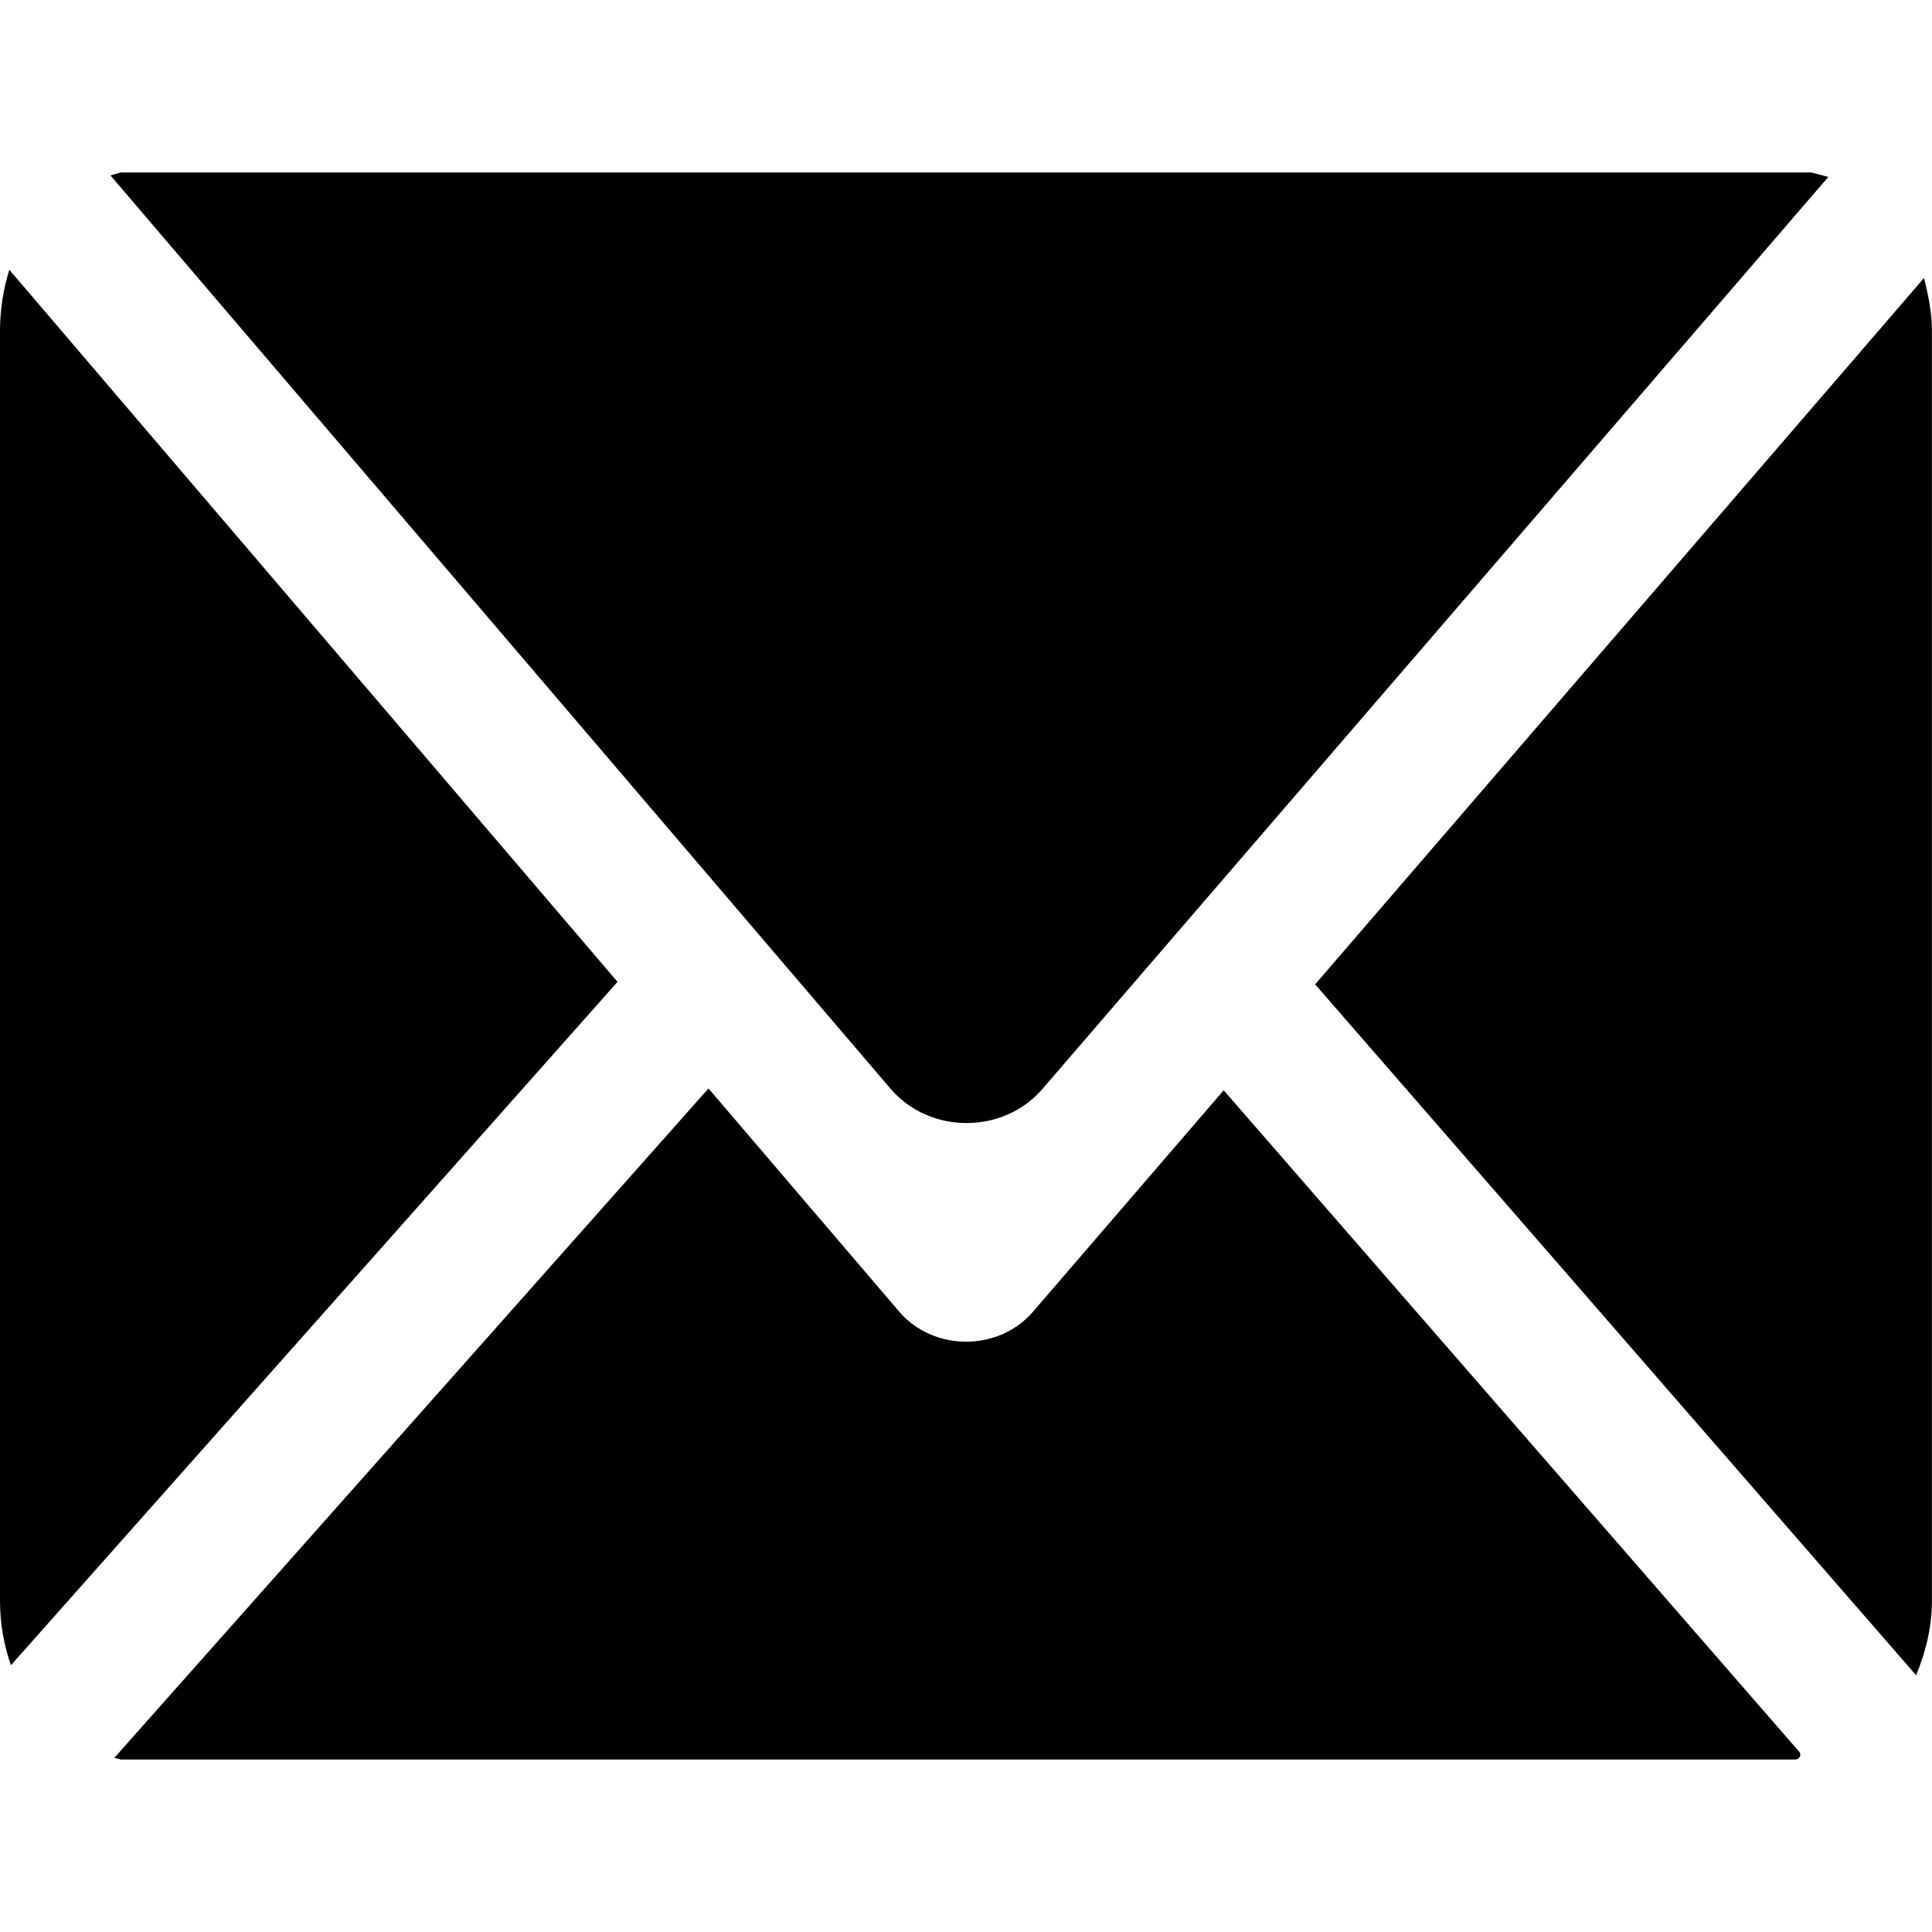 <?xml version="1.0" encoding="UTF-8"?>
<svg id="Capa_1" xmlns="http://www.w3.org/2000/svg" width="24" height="24" version="1.1" viewBox="0 0 24 24">
  <!-- Generator: Adobe Illustrator 29.1.0, SVG Export Plug-In . SVG Version: 2.1.0 Build 142)  -->
  <path d="M22.712,2.198l-.209-.055H1.499l-.127.036,9.691,11.346c.484.566,1.398.568,1.885.004L22.712,2.198Z"/>
  <path d="M23.901,3.453l-7.564,8.775,7.466,8.583c.113-.278.196-.582.196-.925V4.114c0-.235-.045-.451-.099-.661Z"/>
  <path d="M.116,3.351c-.073.235-.116.493-.116.762v15.773c0,.289.051.556.136.8l7.535-8.489L.116,3.351Z"/>
  <path d="M11.167,16.29l-2.366-2.769L1.421,21.836l.078.021h20.802c.053,0,.083-.058.049-.097l-7.149-8.216-2.368,2.75c-.43.499-1.238.497-1.666-.003Z"/>
</svg>